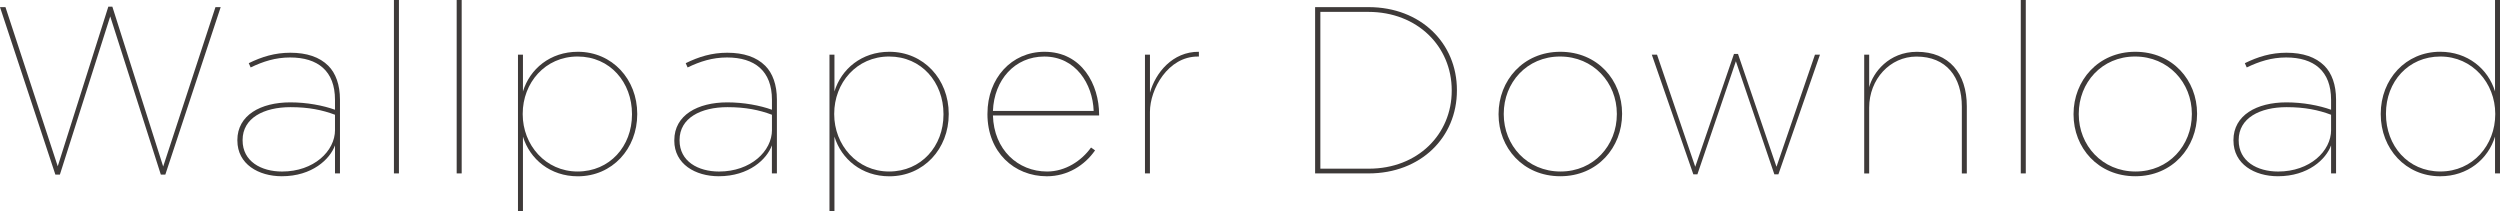 <?xml version="1.0" encoding="UTF-8"?>
<svg id="_レイヤー_1" data-name="レイヤー 1" xmlns="http://www.w3.org/2000/svg" version="1.1" viewBox="0 0 919.2 77.73">
  <defs>
    <style>
      .cls-1 {
        fill: #3e3a39;
        stroke-width: 0px;
      }
    </style>
  </defs>
  <path class="cls-1" d="M0,2.62h2.01l19.22,58.52L39.83,2.45h1.48l18.69,58.78L79.22,2.62h1.92l-20.35,61.57h-1.66L40.53,6.03l-18.51,58.17h-1.66L0,2.62Z"/>
  <path class="cls-1" d="M87.27,51.71v-.18c0-9.17,8.56-13.89,19.48-13.89,6.11,0,12.05,1.14,16.42,2.71v-3.67c0-10.57-6.29-15.55-16.51-15.55-5.41,0-9.96,1.49-14.5,3.67l-.7-1.57c4.81-2.36,9.61-3.84,15.29-3.84,6.03,0,10.74,1.57,13.97,4.8,2.71,2.71,4.28,6.99,4.28,12.4v27.16h-1.83v-10.3c-1.84,5.07-8.38,11.35-19.56,11.35-8.56,0-16.33-4.45-16.33-13.1ZM123.17,47.78v-5.59c-4.63-1.75-9.7-2.79-16.33-2.79-9.87,0-17.64,4.02-17.64,12.05v.18c0,7.69,6.81,11.44,14.5,11.44,11.7,0,19.48-7.51,19.48-15.28Z"/>
  <path class="cls-1" d="M144.84,0h1.84v63.76h-1.84V0Z"/>
  <path class="cls-1" d="M167.91,0h1.84v63.76h-1.84V0Z"/>
  <path class="cls-1" d="M190.45,20.09h1.83v13.54c2.53-8.3,10.04-14.59,20.18-14.59,12.67,0,21.84,10.13,21.84,22.8v.18c0,12.66-9.17,22.8-21.84,22.8-10.13,0-17.64-6.29-20.18-14.59v27.51h-1.83V20.09ZM232.37,42.1v-.18c0-11.62-8.04-21.14-20-21.14s-20.18,9.7-20.18,21.05v.18c0,11.27,8.38,21.05,20.18,21.05s20-9.26,20-20.96Z"/>
  <path class="cls-1" d="M247.93,51.71v-.18c0-9.17,8.56-13.89,19.48-13.89,6.12,0,12.06,1.14,16.42,2.71v-3.67c0-10.57-6.29-15.55-16.51-15.55-5.42,0-9.96,1.49-14.5,3.67l-.7-1.57c4.8-2.36,9.61-3.84,15.28-3.84,6.03,0,10.74,1.57,13.97,4.8,2.71,2.71,4.28,6.99,4.28,12.4v27.16h-1.84v-10.3c-1.84,5.07-8.38,11.35-19.56,11.35-8.56,0-16.33-4.45-16.33-13.1ZM283.83,47.78v-5.59c-4.63-1.75-9.7-2.79-16.33-2.79-9.87,0-17.64,4.02-17.64,12.05v.18c0,7.69,6.81,11.44,14.5,11.44,11.7,0,19.48-7.51,19.48-15.28Z"/>
  <path class="cls-1" d="M304.98,20.09h1.83v13.54c2.53-8.3,10.04-14.59,20.18-14.59,12.67,0,21.84,10.13,21.84,22.8v.18c0,12.66-9.17,22.8-21.84,22.8-10.13,0-17.64-6.29-20.18-14.59v27.51h-1.83V20.09ZM346.9,42.1v-.18c0-11.62-8.04-21.14-20-21.14s-20.18,9.7-20.18,21.05v.18c0,11.27,8.38,21.05,20.18,21.05s20-9.26,20-20.96Z"/>
  <path class="cls-1" d="M363.07,41.92v-.17c0-12.93,8.82-22.71,20.96-22.71,13.8,0,20.09,12.14,20.09,23.06v.35h-39.04c.35,12.58,9.17,20.61,19.91,20.61,6.73,0,12.67-3.93,16.16-8.82l1.48,1.05c-3.75,5.42-10.04,9.52-17.73,9.52-11.97,0-21.84-8.82-21.84-22.88ZM402.12,40.79c-.35-9.96-6.64-20-18.17-20-10.83,0-18.43,8.56-18.87,20h37.03Z"/>
  <path class="cls-1" d="M420.99,20.09h1.83v13.97c2.01-7.25,8.3-15.11,17.99-15.02v1.75h-.44c-10.92,0-17.56,11.97-17.56,20.35v22.62h-1.83V20.09Z"/>
  <path class="cls-1" d="M483.54,2.62h19.65c19.21,0,32.49,13.28,32.49,30.48v.18c0,17.21-13.28,30.48-32.49,30.48h-19.65V2.62ZM485.47,4.37v57.65h17.82c17.99,0,30.48-12.66,30.48-28.65v-.18c0-16.07-12.58-28.82-30.66-28.82h-17.64Z"/>
  <path class="cls-1" d="M550.99,42.1v-.18c0-12.23,9-22.88,22.71-22.88s22.71,10.48,22.71,22.71v.17c0,12.23-9,22.88-22.71,22.88s-22.71-10.48-22.71-22.71ZM594.48,42.01v-.18c0-11.44-8.65-21.05-20.88-21.05s-20.7,9.61-20.7,21.05v.18c0,11.44,8.65,21.05,20.88,21.05s20.7-9.61,20.7-21.05Z"/>
  <path class="cls-1" d="M607.33,20.09h1.92l14.06,41.23,14.24-41.49h1.48l14.15,41.49,14.15-41.23h1.84l-15.29,44.02h-1.48l-14.15-41.58-14.15,41.58h-1.49l-15.28-44.02Z"/>
  <path class="cls-1" d="M685.43,20.09h1.83v11.97c1.4-5.33,7.16-13.01,17.56-13.01,11.79,0,18.34,7.95,18.34,20v24.72h-1.83v-24.54c0-10.92-5.68-18.43-16.69-18.43-9.69,0-17.38,8.3-17.38,18.78v24.19h-1.83V20.09Z"/>
  <path class="cls-1" d="M743,0h1.84v63.76h-1.84V0Z"/>
  <path class="cls-1" d="M762.4,42.1v-.18c0-12.23,9-22.88,22.71-22.88s22.71,10.48,22.71,22.71v.17c0,12.23-9,22.88-22.71,22.88s-22.71-10.48-22.71-22.71ZM805.9,42.01v-.18c0-11.44-8.65-21.05-20.88-21.05s-20.7,9.61-20.7,21.05v.18c0,11.44,8.65,21.05,20.88,21.05s20.7-9.61,20.7-21.05Z"/>
  <path class="cls-1" d="M821.19,51.71v-.18c0-9.17,8.56-13.89,19.48-13.89,6.11,0,12.05,1.14,16.42,2.71v-3.67c0-10.57-6.29-15.55-16.51-15.55-5.41,0-9.96,1.49-14.5,3.67l-.7-1.57c4.81-2.36,9.61-3.84,15.29-3.84,6.03,0,10.74,1.57,13.97,4.8,2.71,2.71,4.28,6.99,4.28,12.4v27.16h-1.83v-10.3c-1.84,5.07-8.38,11.35-19.56,11.35-8.56,0-16.33-4.45-16.33-13.1ZM857.09,47.78v-5.59c-4.63-1.75-9.7-2.79-16.33-2.79-9.87,0-17.64,4.02-17.64,12.05v.18c0,7.69,6.81,11.44,14.5,11.44,11.7,0,19.48-7.51,19.48-15.28Z"/>
  <path class="cls-1" d="M875.35,42.01v-.18c0-12.66,9.17-22.8,21.84-22.8,10.13,0,17.64,6.29,20.18,14.59V0h1.84v63.76h-1.84v-13.54c-2.53,8.3-10.04,14.59-20.18,14.59-12.66,0-21.84-10.13-21.84-22.8ZM917.45,42.01v-.18c0-11.26-8.38-21.05-20.18-21.05s-20,9.26-20,20.96v.17c0,11.62,8.04,21.14,20,21.14s20.18-9.69,20.18-21.05Z"/>
</svg>